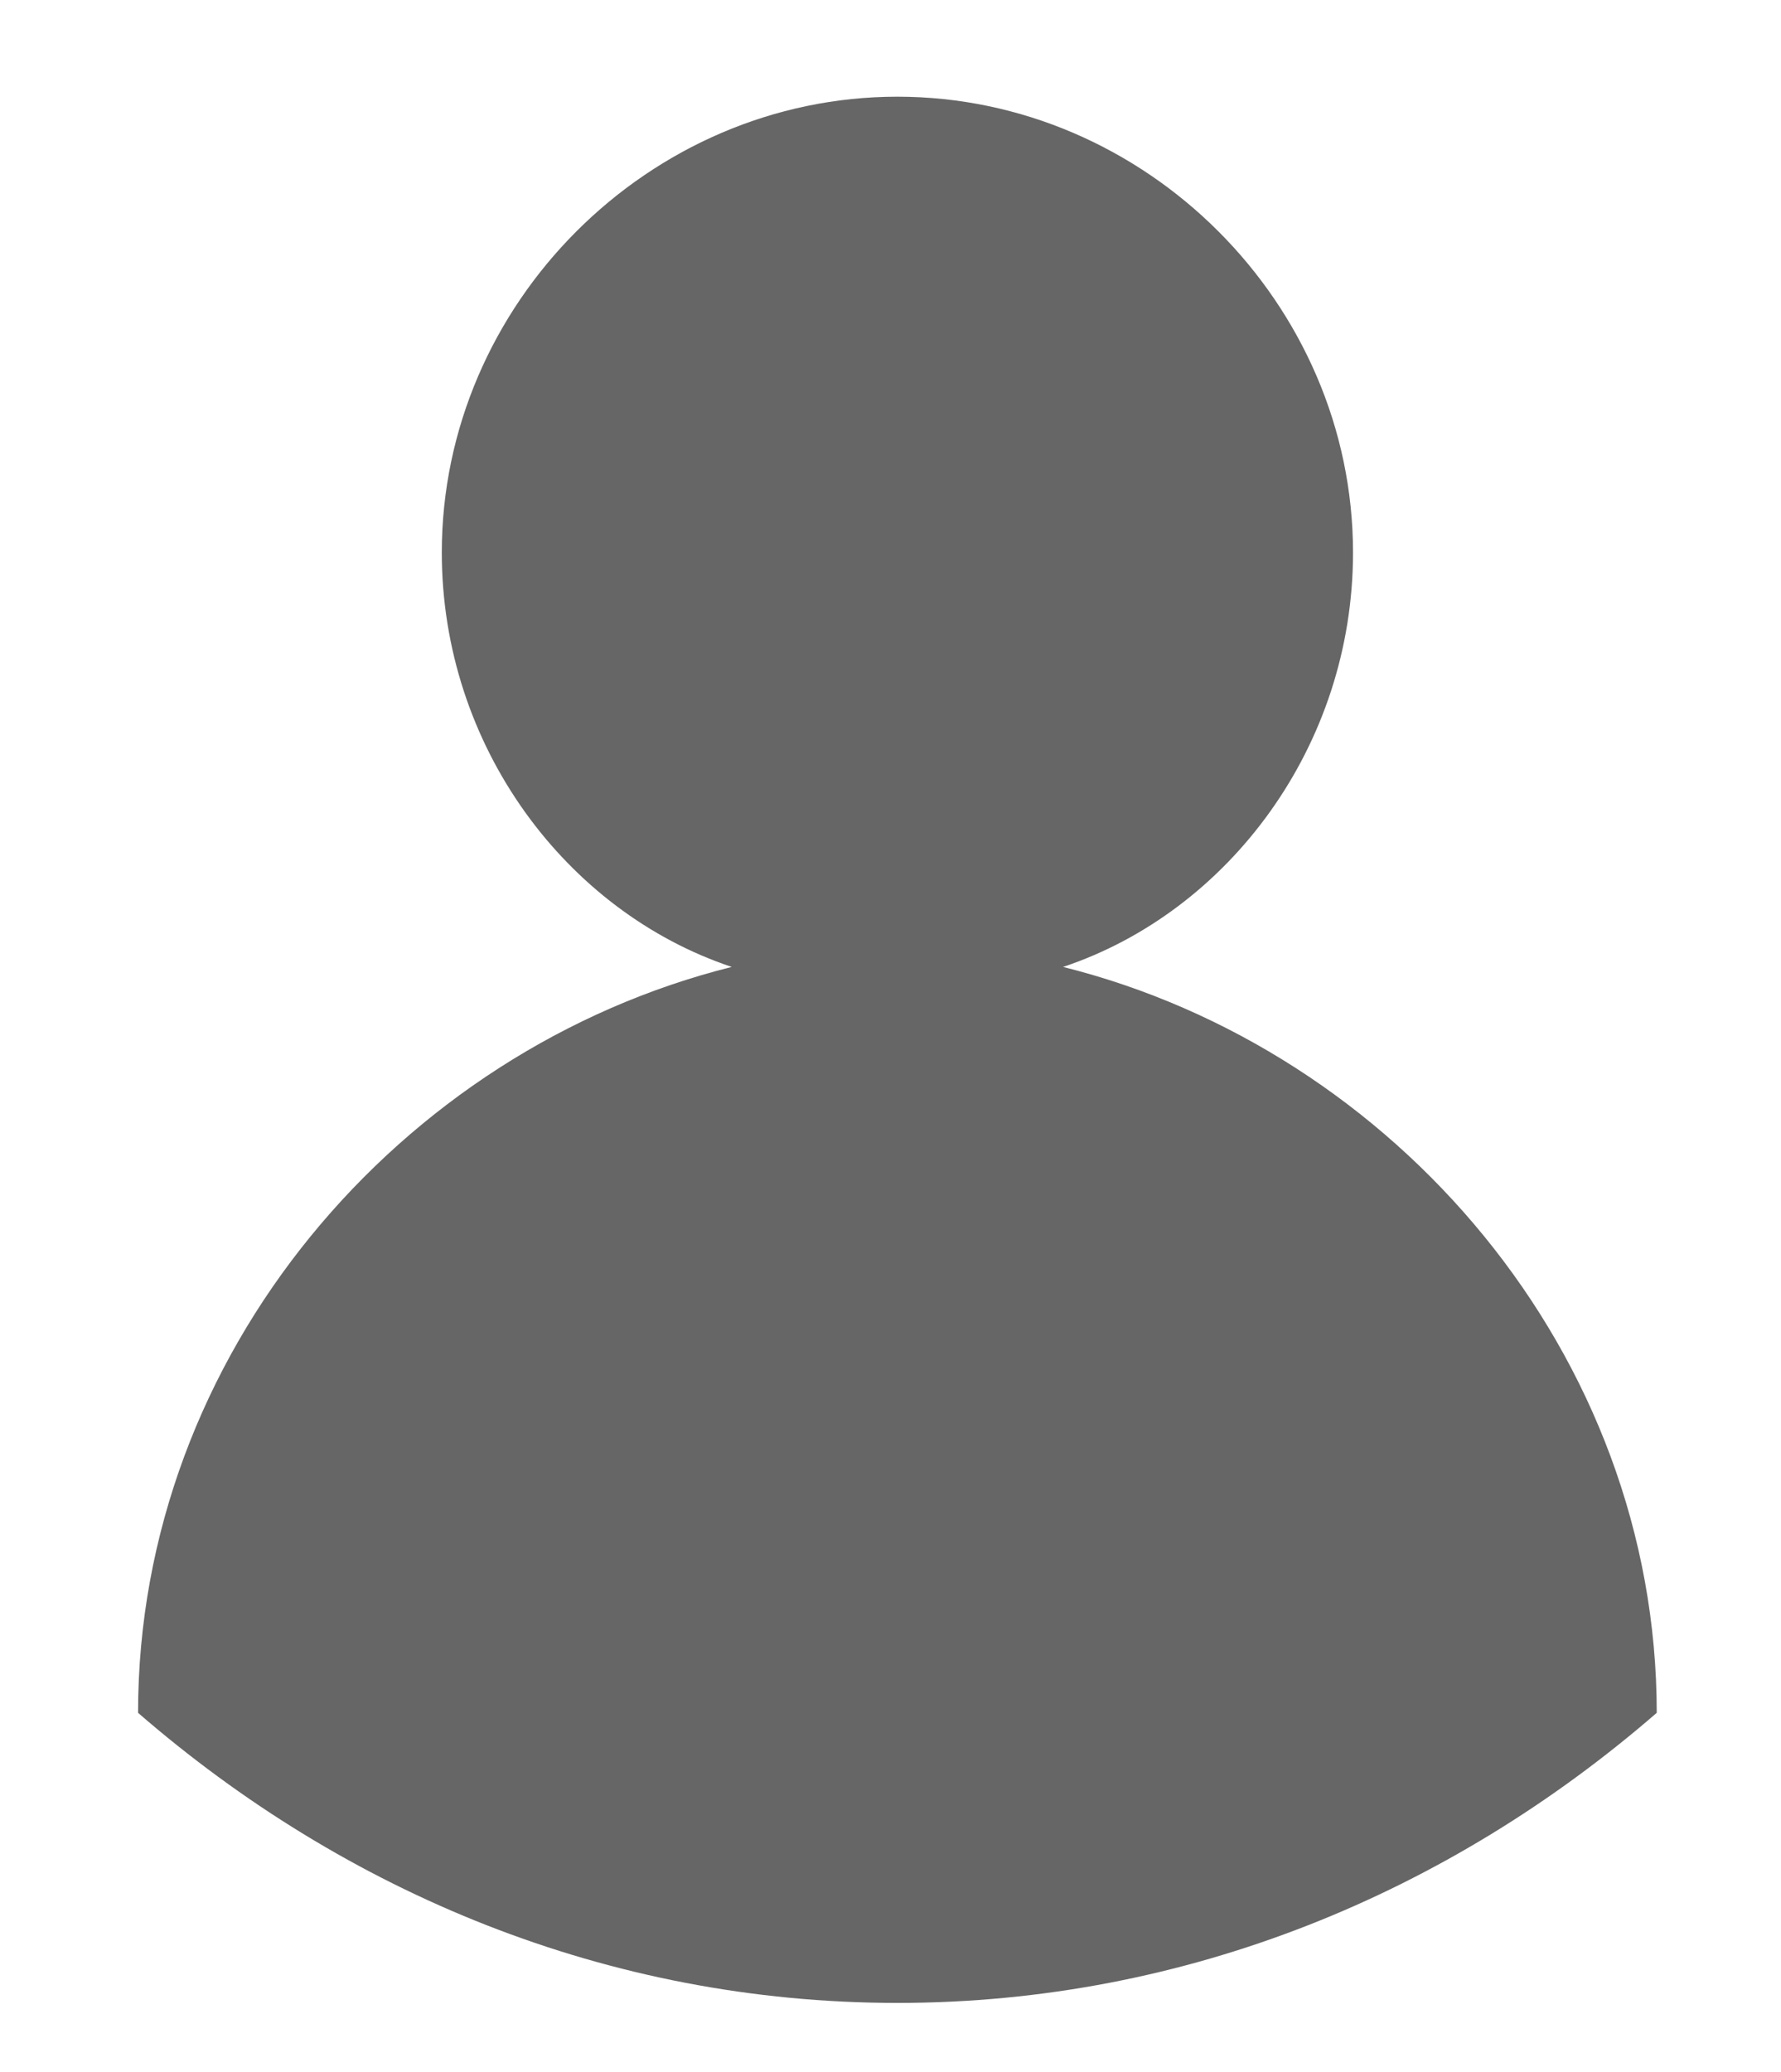 <?xml version="1.0" encoding="utf-8"?>
<!-- Generator: Adobe Illustrator 22.0.1, SVG Export Plug-In . SVG Version: 6.00 Build 0)  -->
<svg version="1.1" id="Layer_1" xmlns="http://www.w3.org/2000/svg" xmlns:xlink="http://www.w3.org/1999/xlink" x="0px" y="0px"
	 viewBox="0 0 12.9 15" style="enable-background:new 0 0 12.9 15;" xml:space="preserve">
<style type="text/css">
	.st0{fill:#E5E5E5;}
	.st1{fill:#242424;}
	.st2{fill:#FFFFFF;}
	.st3{fill:#F4F4F4;}
	.st4{opacity:0.85;fill:#242424;}
	.st5{opacity:0.5;}
	.st6{opacity:0.5;fill:#F2F2F2;}
	.st7{fill:#FFFFFF;stroke:#B3B3B3;stroke-miterlimit:10;}
	.st8{fill:#A10A0E;}
	.st9{opacity:7.000000e-02;}
	.st10{fill:url(#SVGID_3_);}
	.st11{opacity:0.25;fill:none;stroke:url(#SVGID_4_);stroke-width:0.5;stroke-miterlimit:10;}
	.st12{opacity:0.25;fill:none;stroke:url(#SVGID_5_);stroke-width:0.5;stroke-miterlimit:10;}
	.st13{opacity:0.25;fill:none;stroke:url(#SVGID_6_);stroke-width:0.5;stroke-miterlimit:10;}
	.st14{fill:url(#SVGID_7_);}
	.st15{fill:#94090D;}
	.st16{opacity:0.7;}
	.st17{opacity:0.25;fill:none;stroke:url(#SVGID_8_);stroke-width:0.5;stroke-miterlimit:10;}
	.st18{opacity:0.25;fill:none;stroke:url(#SVGID_9_);stroke-width:0.5;stroke-miterlimit:10;}
	.st19{opacity:0.25;fill:none;stroke:url(#SVGID_10_);stroke-width:0.5;stroke-miterlimit:10;}
	.st20{opacity:0.7;fill:none;stroke:#FFFFFF;stroke-linecap:round;stroke-linejoin:round;stroke-miterlimit:10;}
	.st21{opacity:0.25;fill:none;stroke:url(#SVGID_11_);stroke-width:0.5;stroke-miterlimit:10;}
	.st22{opacity:0.25;fill:none;stroke:url(#SVGID_12_);stroke-width:0.5;stroke-miterlimit:10;}
	.st23{opacity:0.25;fill:none;stroke:url(#SVGID_13_);stroke-width:0.5;stroke-miterlimit:10;}
	.st24{opacity:0.5;fill:#FFFFFF;}
	.st25{opacity:5.000000e-02;fill:#FFFFFF;}
	.st26{opacity:0.35;}
	.st27{opacity:0.25;fill:none;stroke:#FFFFFF;stroke-miterlimit:10;}
	.st28{fill:#FF0000;}
	.st29{fill:#E6E6E6;}
	.st30{fill:#D3D3D3;}
	.st31{fill:#F2F2F2;}
	.st32{fill:url(#SVGID_14_);}
	.st33{opacity:0.25;fill:none;stroke:url(#SVGID_15_);stroke-width:0.5;stroke-miterlimit:10;}
	.st34{opacity:0.25;fill:none;stroke:url(#SVGID_16_);stroke-width:0.5;stroke-miterlimit:10;}
	.st35{opacity:0.25;fill:none;stroke:url(#SVGID_17_);stroke-width:0.5;stroke-miterlimit:10;}
	.st36{opacity:0.25;fill:none;stroke:url(#SVGID_18_);stroke-width:0.5;stroke-miterlimit:10;}
	.st37{opacity:0.25;fill:none;stroke:url(#SVGID_19_);stroke-width:0.5;stroke-miterlimit:10;}
	.st38{opacity:0.25;fill:none;stroke:url(#SVGID_20_);stroke-width:0.5;stroke-miterlimit:10;}
	.st39{opacity:0.25;fill:none;stroke:url(#SVGID_21_);stroke-width:0.5;stroke-miterlimit:10;}
	.st40{opacity:0.25;fill:none;stroke:url(#SVGID_22_);stroke-width:0.5;stroke-miterlimit:10;}
	.st41{opacity:0.25;fill:none;stroke:url(#SVGID_23_);stroke-width:0.5;stroke-miterlimit:10;}
	.st42{fill:#999999;}
	.st43{fill:#4D4D4D;}
	.st44{fill:url(#SVGID_24_);}
	.st45{opacity:0.25;fill:none;stroke:url(#SVGID_25_);stroke-width:0.5;stroke-miterlimit:10;}
	.st46{opacity:0.25;fill:none;stroke:url(#SVGID_26_);stroke-width:0.5;stroke-miterlimit:10;}
	.st47{opacity:0.25;fill:none;stroke:url(#SVGID_27_);stroke-width:0.5;stroke-miterlimit:10;}
	.st48{opacity:0.25;fill:none;stroke:url(#SVGID_28_);stroke-width:0.5;stroke-miterlimit:10;}
	.st49{opacity:0.25;fill:none;stroke:url(#SVGID_29_);stroke-width:0.5;stroke-miterlimit:10;}
	.st50{opacity:0.25;fill:none;stroke:url(#SVGID_30_);stroke-width:0.5;stroke-miterlimit:10;}
	.st51{fill:#007FC6;}
	.st52{fill:#808080;}
	.st53{fill:#FFFFFF;stroke:#007FC6;stroke-miterlimit:10;}
	.st54{fill:#FFFFFF;stroke:#999999;stroke-miterlimit:10;}
	.st55{fill:none;stroke:#999999;stroke-linecap:round;stroke-miterlimit:10;stroke-dasharray:2;}
	.st56{fill:#737373;}
	.st57{fill-rule:evenodd;clip-rule:evenodd;fill:#FFFFFF;}
	.st58{fill-rule:evenodd;clip-rule:evenodd;fill:#8F8F8F;}
	.st59{fill:url(#SVGID_31_);}
	.st60{opacity:0.2;fill:#A4090C;}
	.st61{opacity:0.25;fill:none;stroke:url(#SVGID_32_);stroke-width:0.5;stroke-miterlimit:10;}
	.st62{opacity:0.25;fill:none;stroke:url(#SVGID_33_);stroke-width:0.5;stroke-miterlimit:10;}
	.st63{opacity:0.25;fill:none;stroke:url(#SVGID_34_);stroke-width:0.5;stroke-miterlimit:10;}
	.st64{opacity:0.25;fill:none;stroke:url(#SVGID_35_);stroke-width:0.5;stroke-miterlimit:10;}
	.st65{opacity:0.25;fill:none;stroke:url(#SVGID_36_);stroke-width:0.5;stroke-miterlimit:10;}
	.st66{opacity:0.25;fill:none;stroke:url(#SVGID_37_);stroke-width:0.5;stroke-miterlimit:10;}
	.st67{fill:none;stroke:#737373;stroke-miterlimit:10;}
	.st68{fill:none;stroke:#737373;stroke-linecap:round;stroke-miterlimit:10;}
	.st69{fill:url(#SVGID_38_);}
	.st70{opacity:0.25;fill:none;stroke:url(#SVGID_39_);stroke-width:0.5;stroke-miterlimit:10;}
	.st71{opacity:0.25;fill:none;stroke:url(#SVGID_40_);stroke-width:0.5;stroke-miterlimit:10;}
	.st72{opacity:0.25;fill:none;stroke:url(#SVGID_41_);stroke-width:0.5;stroke-miterlimit:10;}
	.st73{opacity:0.25;fill:none;stroke:url(#SVGID_42_);stroke-width:0.5;stroke-miterlimit:10;}
	.st74{opacity:0.25;fill:none;stroke:url(#SVGID_43_);stroke-width:0.5;stroke-miterlimit:10;}
	.st75{opacity:0.25;fill:none;stroke:url(#SVGID_44_);stroke-width:0.5;stroke-miterlimit:10;}
	.st76{fill:url(#SVGID_45_);}
	.st77{opacity:0.25;fill:none;stroke:url(#SVGID_46_);stroke-width:0.5;stroke-miterlimit:10;}
	.st78{opacity:0.25;fill:none;stroke:url(#SVGID_47_);stroke-width:0.5;stroke-miterlimit:10;}
	.st79{opacity:0.25;fill:none;stroke:url(#SVGID_48_);stroke-width:0.5;stroke-miterlimit:10;}
	.st80{fill:url(#SVGID_49_);}
	.st81{opacity:0.25;fill:none;stroke:url(#SVGID_50_);stroke-width:0.5;stroke-miterlimit:10;}
	.st82{opacity:0.25;fill:none;stroke:url(#SVGID_51_);stroke-width:0.5;stroke-miterlimit:10;}
	.st83{opacity:0.25;fill:none;stroke:url(#SVGID_52_);stroke-width:0.5;stroke-miterlimit:10;}
	.st84{fill:url(#SVGID_53_);}
	.st85{opacity:0.25;fill:none;stroke:url(#SVGID_54_);stroke-width:0.5;stroke-miterlimit:10;}
	.st86{opacity:0.25;fill:none;stroke:url(#SVGID_55_);stroke-width:0.5;stroke-miterlimit:10;}
	.st87{opacity:0.25;fill:none;stroke:url(#SVGID_56_);stroke-width:0.5;stroke-miterlimit:10;}
	.st88{opacity:0.25;fill:none;stroke:url(#SVGID_57_);stroke-width:0.5;stroke-miterlimit:10;}
	.st89{opacity:0.25;fill:none;stroke:url(#SVGID_58_);stroke-width:0.5;stroke-miterlimit:10;}
	.st90{opacity:0.25;fill:none;stroke:url(#SVGID_59_);stroke-width:0.5;stroke-miterlimit:10;}
	.st91{fill:#EC1C2E;}
	.st92{fill:#FBB231;}
	.st93{fill:#FEFCFC;}
	.st94{fill:url(#SVGID_60_);}
	.st95{fill:#00579F;}
	.st96{fill:#F9A61B;}
	.st97{opacity:0.5;fill:#333333;stroke:#FFFFFF;stroke-miterlimit:10;}
	.st98{opacity:0.5;fill:#333333;}
	.st99{fill:#39B54A;}
	.st100{fill:url(#SVGID_61_);}
	.st101{opacity:0.25;fill:none;stroke:url(#SVGID_62_);stroke-width:0.5;stroke-miterlimit:10;}
	.st102{opacity:0.25;fill:none;stroke:url(#SVGID_63_);stroke-width:0.5;stroke-miterlimit:10;}
	.st103{opacity:0.25;fill:none;stroke:url(#SVGID_64_);stroke-width:0.5;stroke-miterlimit:10;}
	.st104{opacity:0.25;fill:none;stroke:url(#SVGID_65_);stroke-width:0.5;stroke-miterlimit:10;}
	.st105{opacity:0.25;fill:none;stroke:url(#SVGID_66_);stroke-width:0.5;stroke-miterlimit:10;}
	.st106{opacity:0.25;fill:none;stroke:url(#SVGID_67_);stroke-width:0.5;stroke-miterlimit:10;}
	.st107{fill:url(#SVGID_68_);}
	.st108{opacity:0.25;fill:none;stroke:url(#SVGID_69_);stroke-width:0.5;stroke-miterlimit:10;}
	.st109{opacity:0.25;fill:none;stroke:url(#SVGID_70_);stroke-width:0.5;stroke-miterlimit:10;}
	.st110{opacity:0.25;fill:none;stroke:url(#SVGID_71_);stroke-width:0.5;stroke-miterlimit:10;}
	.st111{opacity:0.25;fill:none;stroke:url(#SVGID_72_);stroke-width:0.5;stroke-miterlimit:10;}
	.st112{opacity:0.25;fill:none;stroke:url(#SVGID_73_);stroke-width:0.5;stroke-miterlimit:10;}
	.st113{opacity:0.25;fill:none;stroke:url(#SVGID_74_);stroke-width:0.5;stroke-miterlimit:10;}
	.st114{clip-path:url(#SVGID_76_);}
	.st115{fill:url(#SVGID_77_);}
	.st116{opacity:0.25;fill:none;stroke:url(#SVGID_78_);stroke-width:0.5;stroke-miterlimit:10;}
	.st117{opacity:0.25;fill:none;stroke:url(#SVGID_79_);stroke-width:0.5;stroke-miterlimit:10;}
	.st118{opacity:0.25;fill:none;stroke:url(#SVGID_80_);stroke-width:0.5;stroke-miterlimit:10;}
	.st119{clip-path:url(#SVGID_82_);}
	.st120{opacity:0.5;fill:#737373;}
	.st121{fill:url(#SVGID_83_);}
	.st122{opacity:0.25;fill:none;stroke:url(#SVGID_84_);stroke-width:0.5;stroke-miterlimit:10;}
	.st123{opacity:0.25;fill:none;stroke:url(#SVGID_85_);stroke-width:0.5;stroke-miterlimit:10;}
	.st124{opacity:0.25;fill:none;stroke:url(#SVGID_86_);stroke-width:0.5;stroke-miterlimit:10;}
	.st125{opacity:0.25;fill:none;stroke:url(#SVGID_87_);stroke-width:0.5;stroke-miterlimit:10;}
	.st126{opacity:0.25;fill:none;stroke:url(#SVGID_88_);stroke-width:0.5;stroke-miterlimit:10;}
	.st127{opacity:0.25;fill:none;stroke:url(#SVGID_89_);stroke-width:0.5;stroke-miterlimit:10;}
	.st128{fill:url(#SVGID_90_);}
	.st129{opacity:0.25;fill:none;stroke:url(#SVGID_91_);stroke-width:0.5;stroke-miterlimit:10;}
	.st130{opacity:0.25;fill:none;stroke:url(#SVGID_92_);stroke-width:0.5;stroke-miterlimit:10;}
	.st131{opacity:0.25;fill:none;stroke:url(#SVGID_93_);stroke-width:0.5;stroke-miterlimit:10;}
	.st132{opacity:0.25;fill:none;stroke:url(#SVGID_94_);stroke-width:0.5;stroke-miterlimit:10;}
	.st133{opacity:0.25;fill:none;stroke:url(#SVGID_95_);stroke-width:0.5;stroke-miterlimit:10;}
	.st134{opacity:0.25;fill:none;stroke:url(#SVGID_96_);stroke-width:0.5;stroke-miterlimit:10;}
	.st135{fill:url(#SVGID_97_);}
	.st136{opacity:0.25;fill:none;stroke:url(#SVGID_98_);stroke-width:0.5;stroke-miterlimit:10;}
	.st137{opacity:0.25;fill:none;stroke:url(#SVGID_99_);stroke-width:0.5;stroke-miterlimit:10;}
	.st138{opacity:0.25;fill:none;stroke:url(#SVGID_100_);stroke-width:0.5;stroke-miterlimit:10;}
	.st139{opacity:0.25;fill:none;stroke:url(#SVGID_101_);stroke-width:0.5;stroke-miterlimit:10;}
	.st140{opacity:0.25;fill:none;stroke:url(#SVGID_102_);stroke-width:0.5;stroke-miterlimit:10;}
	.st141{fill:url(#SVGID_103_);}
	.st142{opacity:0.25;fill:none;stroke:url(#SVGID_104_);stroke-width:0.5;stroke-miterlimit:10;}
	.st143{opacity:0.25;fill:none;stroke:url(#SVGID_105_);stroke-width:0.5;stroke-miterlimit:10;}
	.st144{opacity:0.25;fill:none;stroke:url(#SVGID_106_);stroke-width:0.5;stroke-miterlimit:10;}
	.st145{opacity:0.25;fill:none;stroke:url(#SVGID_107_);stroke-width:0.5;stroke-miterlimit:10;}
	.st146{opacity:0.25;fill:none;stroke:url(#SVGID_108_);stroke-width:0.5;stroke-miterlimit:10;}
	.st147{opacity:0.25;fill:none;stroke:url(#SVGID_109_);stroke-width:0.5;stroke-miterlimit:10;}
	.st148{fill:url(#SVGID_110_);}
	.st149{opacity:0.25;fill:none;stroke:url(#SVGID_111_);stroke-width:0.5;stroke-miterlimit:10;}
	.st150{opacity:0.25;fill:none;stroke:url(#SVGID_112_);stroke-width:0.5;stroke-miterlimit:10;}
	.st151{opacity:0.25;fill:none;stroke:url(#SVGID_113_);stroke-width:0.5;stroke-miterlimit:10;}
	.st152{opacity:0.25;fill:none;stroke:url(#SVGID_114_);stroke-width:0.5;stroke-miterlimit:10;}
	.st153{opacity:0.25;fill:none;stroke:url(#SVGID_115_);stroke-width:0.5;stroke-miterlimit:10;}
	.st154{opacity:0.25;fill:none;stroke:url(#SVGID_116_);stroke-width:0.5;stroke-miterlimit:10;}
	.st155{fill:url(#SVGID_117_);}
	.st156{opacity:0.25;fill:none;stroke:url(#SVGID_118_);stroke-width:0.5;stroke-miterlimit:10;}
	.st157{opacity:0.25;fill:none;stroke:url(#SVGID_119_);stroke-width:0.5;stroke-miterlimit:10;}
	.st158{opacity:0.25;fill:none;stroke:url(#SVGID_120_);stroke-width:0.5;stroke-miterlimit:10;}
	.st159{fill:url(#SVGID_121_);}
	.st160{opacity:0.25;fill:none;stroke:url(#SVGID_122_);stroke-width:0.5;stroke-miterlimit:10;}
	.st161{opacity:0.25;fill:none;stroke:url(#SVGID_123_);stroke-width:0.5;stroke-miterlimit:10;}
	.st162{opacity:0.25;fill:none;stroke:url(#SVGID_124_);stroke-width:0.5;stroke-miterlimit:10;}
	.st163{fill:url(#SVGID_125_);}
	.st164{opacity:0.25;fill:none;stroke:url(#SVGID_126_);stroke-width:0.5;stroke-miterlimit:10;}
	.st165{opacity:0.25;fill:none;stroke:url(#SVGID_127_);stroke-width:0.5;stroke-miterlimit:10;}
	.st166{opacity:0.25;fill:none;stroke:url(#SVGID_128_);stroke-width:0.5;stroke-miterlimit:10;}
	.st167{fill:url(#SVGID_129_);}
	.st168{opacity:0.25;fill:none;stroke:url(#SVGID_130_);stroke-width:0.5;stroke-miterlimit:10;}
	.st169{opacity:0.25;fill:none;stroke:url(#SVGID_131_);stroke-width:0.5;stroke-miterlimit:10;}
	.st170{opacity:0.25;fill:none;stroke:url(#SVGID_132_);stroke-width:0.5;stroke-miterlimit:10;}
	.st171{opacity:0.25;fill:none;stroke:url(#SVGID_133_);stroke-width:0.5;stroke-miterlimit:10;}
	.st172{opacity:0.25;fill:none;stroke:url(#SVGID_134_);stroke-width:0.5;stroke-miterlimit:10;}
	.st173{opacity:0.25;fill:none;stroke:url(#SVGID_135_);stroke-width:0.5;stroke-miterlimit:10;}
	.st174{opacity:0.25;fill:none;stroke:url(#SVGID_136_);stroke-width:0.5;stroke-miterlimit:10;}
	.st175{opacity:0.25;fill:none;stroke:url(#SVGID_137_);stroke-width:0.5;stroke-miterlimit:10;}
	.st176{opacity:0.25;fill:none;stroke:url(#SVGID_138_);stroke-width:0.5;stroke-miterlimit:10;}
	.st177{opacity:0.25;fill:none;stroke:url(#SVGID_139_);stroke-width:0.5;stroke-miterlimit:10;}
	.st178{opacity:0.25;fill:none;stroke:url(#SVGID_140_);stroke-width:0.5;stroke-miterlimit:10;}
	.st179{opacity:0.25;fill:none;stroke:url(#SVGID_141_);stroke-width:0.5;stroke-miterlimit:10;}
	.st180{opacity:0.25;fill:none;stroke:url(#SVGID_142_);stroke-width:0.5;stroke-miterlimit:10;}
	.st181{opacity:0.25;fill:none;stroke:url(#SVGID_143_);stroke-width:0.5;stroke-miterlimit:10;}
	.st182{opacity:0.25;fill:none;stroke:url(#SVGID_144_);stroke-width:0.5;stroke-miterlimit:10;}
	.st183{opacity:0.25;fill:none;stroke:url(#SVGID_145_);stroke-width:0.5;stroke-miterlimit:10;}
	.st184{opacity:0.25;fill:none;stroke:url(#SVGID_146_);stroke-width:0.5;stroke-miterlimit:10;}
	.st185{opacity:0.25;fill:none;stroke:url(#SVGID_147_);stroke-width:0.5;stroke-miterlimit:10;}
	.st186{opacity:0.25;fill:none;stroke:url(#SVGID_148_);stroke-width:0.5;stroke-miterlimit:10;}
	.st187{fill:url(#SVGID_149_);}
	.st188{opacity:0.25;fill:none;stroke:url(#SVGID_150_);stroke-width:0.5;stroke-miterlimit:10;}
	.st189{opacity:0.25;fill:none;stroke:url(#SVGID_151_);stroke-width:0.5;stroke-miterlimit:10;}
	.st190{opacity:0.25;fill:none;stroke:url(#SVGID_152_);stroke-width:0.5;stroke-miterlimit:10;}
	.st191{opacity:0.25;fill:none;stroke:url(#SVGID_153_);stroke-width:0.5;stroke-miterlimit:10;}
	.st192{opacity:0.25;fill:none;stroke:url(#SVGID_154_);stroke-width:0.5;stroke-miterlimit:10;}
	.st193{opacity:0.25;fill:none;stroke:url(#SVGID_155_);stroke-width:0.5;stroke-miterlimit:10;}
	.st194{fill:url(#SVGID_156_);}
	.st195{opacity:0.25;fill:none;stroke:url(#SVGID_157_);stroke-width:0.5;stroke-miterlimit:10;}
	.st196{opacity:0.25;fill:none;stroke:url(#SVGID_158_);stroke-width:0.5;stroke-miterlimit:10;}
	.st197{opacity:0.25;fill:none;stroke:url(#SVGID_159_);stroke-width:0.5;stroke-miterlimit:10;}
	.st198{opacity:0.25;fill:none;stroke:url(#SVGID_160_);stroke-width:0.5;stroke-miterlimit:10;}
	.st199{opacity:0.25;fill:none;stroke:url(#SVGID_161_);stroke-width:0.5;stroke-miterlimit:10;}
	.st200{opacity:0.25;fill:none;stroke:url(#SVGID_162_);stroke-width:0.5;stroke-miterlimit:10;}
	.st201{fill:url(#SVGID_163_);}
	.st202{opacity:0.25;fill:none;stroke:url(#SVGID_164_);stroke-width:0.5;stroke-miterlimit:10;}
	.st203{opacity:0.25;fill:none;stroke:url(#SVGID_165_);stroke-width:0.5;stroke-miterlimit:10;}
	.st204{opacity:0.25;fill:none;stroke:url(#SVGID_166_);stroke-width:0.5;stroke-miterlimit:10;}
	.st205{opacity:0.25;fill:none;stroke:url(#SVGID_167_);stroke-width:0.5;stroke-miterlimit:10;}
	.st206{opacity:0.25;fill:none;stroke:url(#SVGID_168_);stroke-width:0.5;stroke-miterlimit:10;}
	.st207{opacity:0.25;fill:none;stroke:url(#SVGID_169_);stroke-width:0.5;stroke-miterlimit:10;}
	.st208{fill:#FCFCFC;}
	.st209{fill:none;stroke:#FFFFFF;stroke-linecap:round;stroke-miterlimit:10;stroke-dasharray:3;}
	.st210{fill:url(#SVGID_176_);}
	.st211{opacity:0.25;fill:none;stroke:url(#SVGID_177_);stroke-width:0.5;stroke-miterlimit:10;}
	.st212{opacity:0.25;fill:none;stroke:url(#SVGID_178_);stroke-width:0.5;stroke-miterlimit:10;}
	.st213{opacity:0.25;fill:none;stroke:url(#SVGID_179_);stroke-width:0.5;stroke-miterlimit:10;}
	.st214{opacity:0.25;fill:none;stroke:url(#SVGID_180_);stroke-width:0.5;stroke-miterlimit:10;}
	.st215{opacity:0.25;fill:none;stroke:url(#SVGID_181_);stroke-width:0.5;stroke-miterlimit:10;}
	.st216{opacity:0.25;fill:none;stroke:url(#SVGID_182_);stroke-width:0.5;stroke-miterlimit:10;}
	.st217{fill:url(#SVGID_191_);}
	.st218{opacity:0.25;fill:none;stroke:url(#SVGID_192_);stroke-width:0.5;stroke-miterlimit:10;}
	.st219{opacity:0.25;fill:none;stroke:url(#SVGID_193_);stroke-width:0.5;stroke-miterlimit:10;}
	.st220{opacity:0.25;fill:none;stroke:url(#SVGID_194_);stroke-width:0.5;stroke-miterlimit:10;}
	.st221{opacity:0.25;fill:none;stroke:url(#SVGID_195_);stroke-width:0.5;stroke-miterlimit:10;}
	.st222{opacity:0.25;fill:none;stroke:url(#SVGID_196_);stroke-width:0.5;stroke-miterlimit:10;}
	.st223{opacity:0.25;fill:none;stroke:url(#SVGID_197_);stroke-width:0.5;stroke-miterlimit:10;}
	.st224{fill:#666666;}
	.st225{fill:url(#SVGID_202_);}
	.st226{fill:url(#SVGID_203_);}
	.st227{opacity:0.25;fill:none;stroke:url(#SVGID_204_);stroke-width:0.5;stroke-miterlimit:10;}
	.st228{opacity:0.25;fill:none;stroke:url(#SVGID_205_);stroke-width:0.5;stroke-miterlimit:10;}
	.st229{opacity:0.25;fill:none;stroke:url(#SVGID_206_);stroke-width:0.5;stroke-miterlimit:10;}
	.st230{opacity:0.25;fill:none;stroke:url(#SVGID_207_);stroke-width:0.5;stroke-miterlimit:10;}
	.st231{opacity:0.25;fill:none;stroke:url(#SVGID_208_);stroke-width:0.5;stroke-miterlimit:10;}
	.st232{opacity:0.25;fill:none;stroke:url(#SVGID_209_);stroke-width:0.5;stroke-miterlimit:10;}
	.st233{fill:#B3B3B3;}
	.st234{fill:none;stroke:#FFFFFF;stroke-linecap:round;stroke-miterlimit:10;}
	.st235{fill:none;stroke:#E6E6E6;stroke-linecap:round;stroke-miterlimit:10;}
	.st236{fill:url(#SVGID_212_);}
	.st237{opacity:0.25;fill:none;stroke:url(#SVGID_213_);stroke-width:0.5;stroke-miterlimit:10;}
	.st238{opacity:0.25;fill:none;stroke:url(#SVGID_214_);stroke-width:0.5;stroke-miterlimit:10;}
	.st239{opacity:0.25;fill:none;stroke:url(#SVGID_215_);stroke-width:0.5;stroke-miterlimit:10;}
	.st240{opacity:0.25;fill:none;stroke:url(#SVGID_216_);stroke-width:0.5;stroke-miterlimit:10;}
	.st241{opacity:0.25;fill:none;stroke:url(#SVGID_217_);stroke-width:0.5;stroke-miterlimit:10;}
	.st242{opacity:0.25;fill:none;stroke:url(#SVGID_218_);stroke-width:0.5;stroke-miterlimit:10;}
	.st243{fill:none;stroke:#666666;stroke-miterlimit:10;}
	.st244{fill:#333333;}
	.st245{fill:none;stroke:#B3B3B3;stroke-miterlimit:10;}
	.st246{fill:none;stroke:#FF0000;stroke-miterlimit:10;}
	.st247{fill:#00FFFF;}
	.st248{fill:url(#SVGID_233_);}
	.st249{opacity:0.25;fill:none;stroke:url(#SVGID_234_);stroke-width:0.5;stroke-miterlimit:10;}
	.st250{opacity:0.25;fill:none;stroke:url(#SVGID_235_);stroke-width:0.5;stroke-miterlimit:10;}
	.st251{opacity:0.25;fill:none;stroke:url(#SVGID_236_);stroke-width:0.5;stroke-miterlimit:10;}
	.st252{fill:url(#SVGID_237_);}
	.st253{opacity:0.25;fill:none;stroke:url(#SVGID_238_);stroke-width:0.5;stroke-miterlimit:10;}
	.st254{opacity:0.25;fill:none;stroke:url(#SVGID_239_);stroke-width:0.5;stroke-miterlimit:10;}
	.st255{opacity:0.25;fill:none;stroke:url(#SVGID_240_);stroke-width:0.5;stroke-miterlimit:10;}
	.st256{opacity:0.25;fill:none;stroke:url(#SVGID_241_);stroke-width:0.5;stroke-miterlimit:10;}
	.st257{opacity:0.25;fill:none;stroke:url(#SVGID_242_);stroke-width:0.5;stroke-miterlimit:10;}
	.st258{opacity:0.25;fill:none;stroke:url(#SVGID_243_);stroke-width:0.5;stroke-miterlimit:10;}
	.st259{fill:#EDEDED;stroke:#737373;stroke-miterlimit:10;}
	.st260{fill:url(#SVGID_244_);}
	.st261{opacity:0.25;fill:none;stroke:url(#SVGID_245_);stroke-width:0.5;stroke-miterlimit:10;}
	.st262{opacity:0.25;fill:none;stroke:url(#SVGID_246_);stroke-width:0.5;stroke-miterlimit:10;}
	.st263{opacity:0.25;fill:none;stroke:url(#SVGID_247_);stroke-width:0.5;stroke-miterlimit:10;}
	.st264{fill:#DA0057;}
	.st265{fill:url(#SVGID_248_);}
	.st266{fill:url(#SVGID_249_);}
	.st267{fill:url(#SVGID_250_);}
	.st268{fill:url(#SVGID_251_);}
	.st269{fill:url(#SVGID_252_);}
	.st270{fill:url(#SVGID_253_);}
	.st271{fill:url(#SVGID_254_);}
	.st272{fill:url(#SVGID_255_);}
	.st273{fill:url(#SVGID_256_);}
	.st274{fill:url(#SVGID_257_);}
	.st275{fill:url(#SVGID_258_);}
	.st276{fill:url(#SVGID_259_);}
	.st277{fill:url(#SVGID_260_);}
	.st278{fill:url(#SVGID_261_);}
	.st279{fill:none;stroke:#F2F2F2;stroke-miterlimit:10;}
	.st280{fill:#ED4A63;}
	.st281{fill:#F7695F;}
	.st282{fill:#FA735C;}
	.st283{fill:url(#SVGID_262_);}
	.st284{fill:url(#SVGID_263_);}
	.st285{fill:url(#SVGID_264_);}
	.st286{fill:url(#SVGID_265_);}
	.st287{fill:url(#SVGID_266_);}
	.st288{fill:url(#SVGID_267_);}
	.st289{fill:url(#SVGID_268_);}
	.st290{fill:url(#SVGID_269_);}
	.st291{fill:url(#SVGID_270_);}
	.st292{fill:url(#SVGID_271_);}
	.st293{fill:url(#SVGID_272_);}
	.st294{fill:url(#SVGID_273_);}
	.st295{fill:url(#SVGID_274_);}
	.st296{fill:url(#SVGID_275_);}
	.st297{fill:url(#SVGID_276_);}
	.st298{fill:url(#SVGID_277_);}
	.st299{fill:url(#SVGID_278_);}
	.st300{fill:none;stroke:url(#SVGID_279_);stroke-width:2;stroke-miterlimit:10;}
	.st301{fill:#777777;}
	.st302{opacity:0.5;fill:#242424;}
	.st303{fill:#1C1C1C;}
	.st304{fill:url(#SVGID_280_);}
	.st305{opacity:0.25;fill:none;stroke:url(#SVGID_281_);stroke-width:0.5;stroke-miterlimit:10;}
	.st306{opacity:0.25;fill:none;stroke:url(#SVGID_282_);stroke-width:0.5;stroke-miterlimit:10;}
	.st307{opacity:0.25;fill:none;stroke:url(#SVGID_283_);stroke-width:0.5;stroke-miterlimit:10;}
	.st308{opacity:0.9;fill:#242424;}
	.st309{opacity:0.8;fill:#242424;}
	.st310{fill:url(#SVGID_284_);}
	.st311{fill:url(#SVGID_285_);}
	.st312{fill:url(#SVGID_286_);}
	.st313{fill:url(#SVGID_287_);}
	.st314{fill:url(#SVGID_288_);}
	.st315{fill:url(#SVGID_289_);}
	.st316{fill:url(#SVGID_290_);}
	.st317{fill:url(#SVGID_291_);}
	.st318{fill:url(#SVGID_292_);}
	.st319{fill:url(#SVGID_293_);}
	.st320{fill:url(#SVGID_294_);}
	.st321{fill:url(#SVGID_295_);}
	.st322{fill:url(#SVGID_296_);}
	.st323{fill:url(#SVGID_297_);}
	.st324{fill:url(#SVGID_298_);}
	.st325{fill:none;stroke:url(#SVGID_299_);stroke-width:2;stroke-miterlimit:10;}
	.st326{fill:none;stroke:url(#SVGID_300_);stroke-width:1.8;stroke-miterlimit:10;}
	.st327{fill:none;stroke:#FFFFFF;stroke-width:0.5;stroke-miterlimit:10;}
	.st328{fill:none;stroke:#DA0057;stroke-width:2;stroke-miterlimit:10;}
	.st329{fill:#DA1A59;}
</style>
<g>
	<g>
		<g>
			<path class="st224" d="M12,12.4c-1.5,1.3-3.4,2.1-5.5,2.1s-4-0.8-5.5-2.1C1,9.8,2.9,7.6,5.3,7C4.1,6.6,3.2,5.4,3.2,4
				c0-1.8,1.5-3.3,3.3-3.3S9.8,2.2,9.8,4c0,1.4-0.9,2.6-2.1,3C10.1,7.6,12,9.8,12,12.4z"/>
		</g>
	</g>
</g>
</svg>
